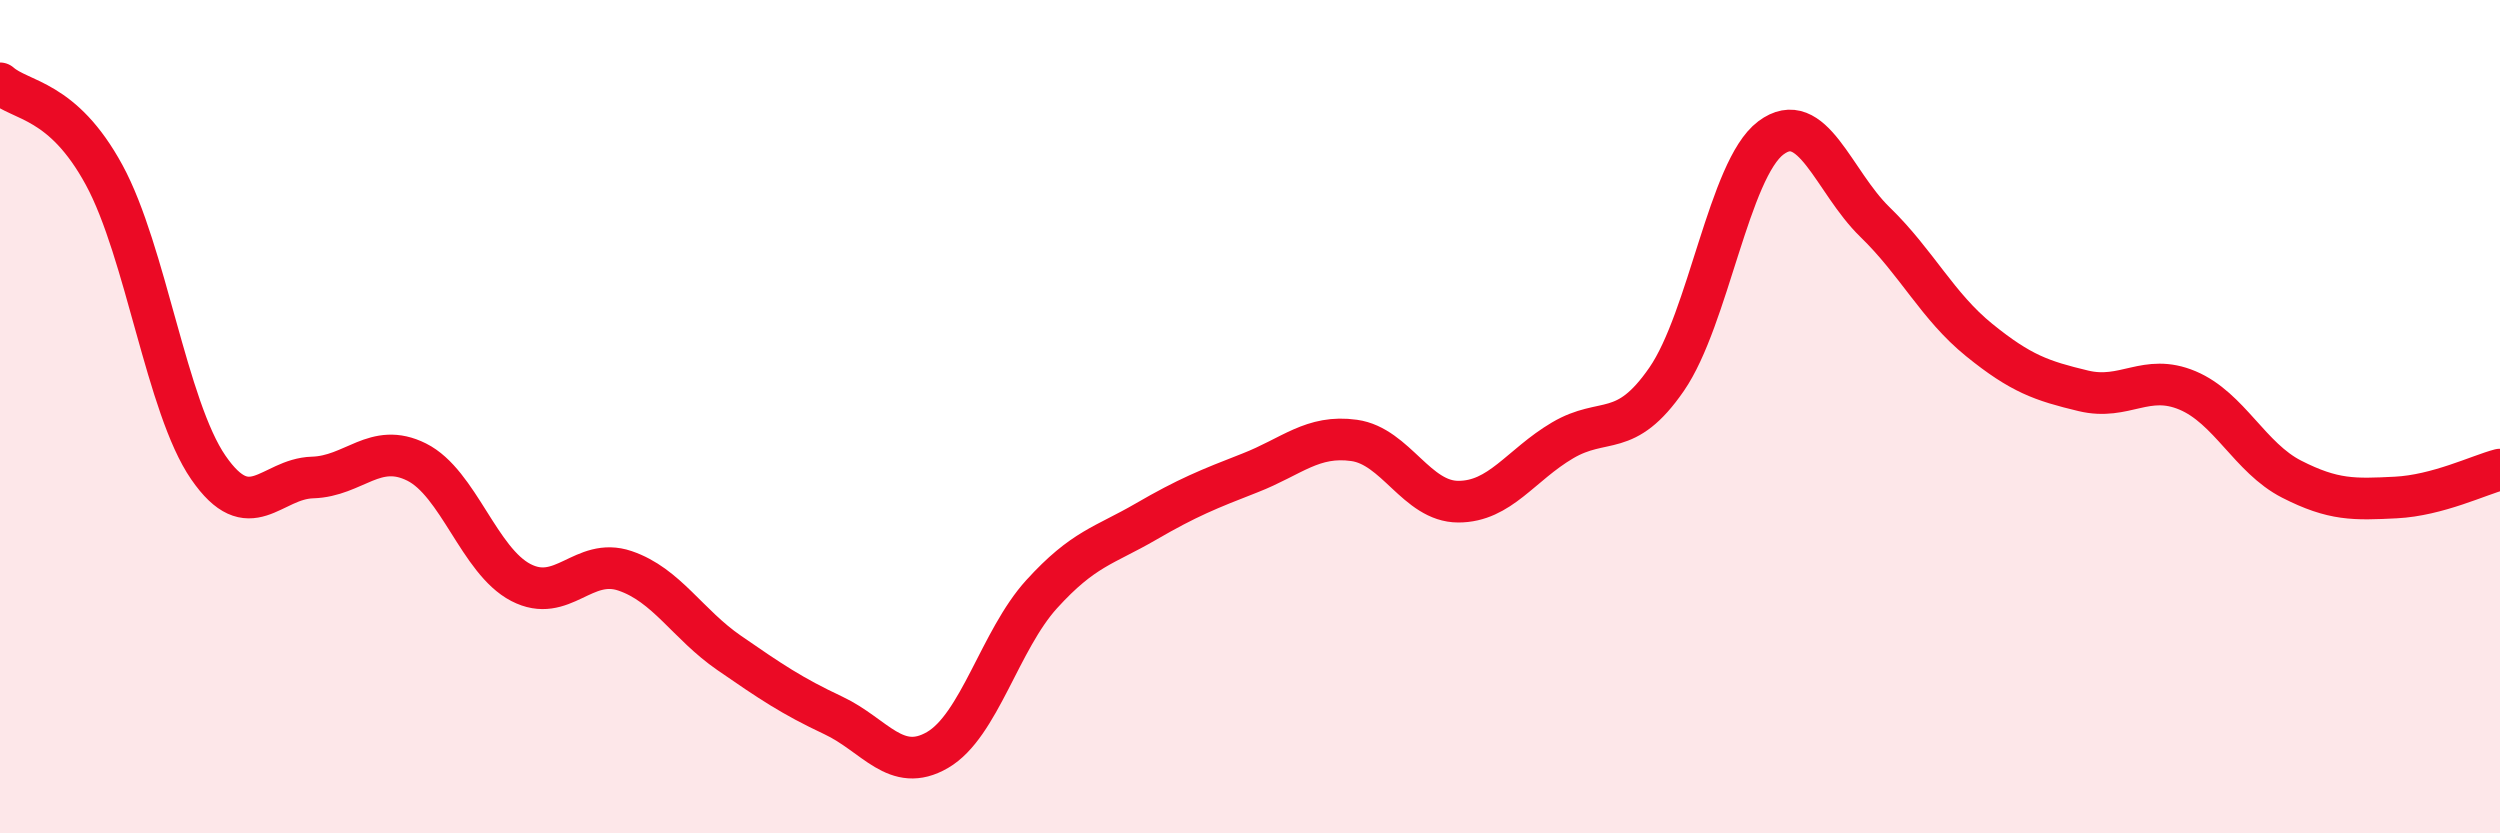 
    <svg width="60" height="20" viewBox="0 0 60 20" xmlns="http://www.w3.org/2000/svg">
      <path
        d="M 0,2 C 0.5,2.44 1.5,2.36 2.5,4.2 C 3.5,6.04 4,9.77 5,11.22 C 6,12.67 6.5,11.49 7.5,11.46 C 8.5,11.43 9,10.59 10,11.09 C 11,11.59 11.5,13.46 12.5,13.98 C 13.5,14.5 14,13.36 15,13.7 C 16,14.04 16.5,14.98 17.5,15.67 C 18.5,16.36 19,16.7 20,17.17 C 21,17.64 21.5,18.58 22.5,18 C 23.5,17.42 24,15.36 25,14.26 C 26,13.16 26.5,13.1 27.5,12.52 C 28.5,11.94 29,11.74 30,11.35 C 31,10.96 31.5,10.43 32.5,10.57 C 33.5,10.71 34,12.04 35,12.04 C 36,12.04 36.5,11.16 37.5,10.57 C 38.5,9.98 39,10.55 40,9.1 C 41,7.65 41.5,4.06 42.5,3.31 C 43.5,2.56 44,4.36 45,5.33 C 46,6.3 46.5,7.35 47.5,8.16 C 48.5,8.97 49,9.14 50,9.38 C 51,9.62 51.5,8.95 52.5,9.37 C 53.5,9.79 54,10.99 55,11.5 C 56,12.01 56.5,11.99 57.5,11.94 C 58.5,11.89 59.5,11.4 60,11.27L60 20L0 20Z"
        fill="#EB0A25"
        opacity="0.1"
        stroke-linecap="round"
        stroke-linejoin="round"
      />
      <path
        d="M 0,2 C 0.5,2.44 1.5,2.36 2.5,4.2 C 3.5,6.04 4,9.77 5,11.22 C 6,12.67 6.5,11.49 7.5,11.46 C 8.5,11.43 9,10.59 10,11.09 C 11,11.59 11.5,13.46 12.5,13.98 C 13.5,14.5 14,13.36 15,13.7 C 16,14.04 16.5,14.98 17.5,15.67 C 18.5,16.36 19,16.7 20,17.17 C 21,17.64 21.5,18.58 22.5,18 C 23.5,17.42 24,15.36 25,14.26 C 26,13.16 26.5,13.1 27.5,12.52 C 28.5,11.94 29,11.74 30,11.35 C 31,10.96 31.5,10.43 32.5,10.57 C 33.5,10.71 34,12.04 35,12.04 C 36,12.04 36.5,11.16 37.5,10.57 C 38.5,9.98 39,10.55 40,9.1 C 41,7.65 41.5,4.06 42.5,3.31 C 43.5,2.56 44,4.36 45,5.33 C 46,6.3 46.5,7.35 47.5,8.16 C 48.5,8.97 49,9.14 50,9.38 C 51,9.62 51.5,8.95 52.5,9.37 C 53.5,9.79 54,10.99 55,11.5 C 56,12.01 56.5,11.99 57.5,11.94 C 58.5,11.89 59.5,11.4 60,11.27"
        stroke="#EB0A25"
        stroke-width="1"
        fill="none"
        stroke-linecap="round"
        stroke-linejoin="round"
      />
    </svg>
  
